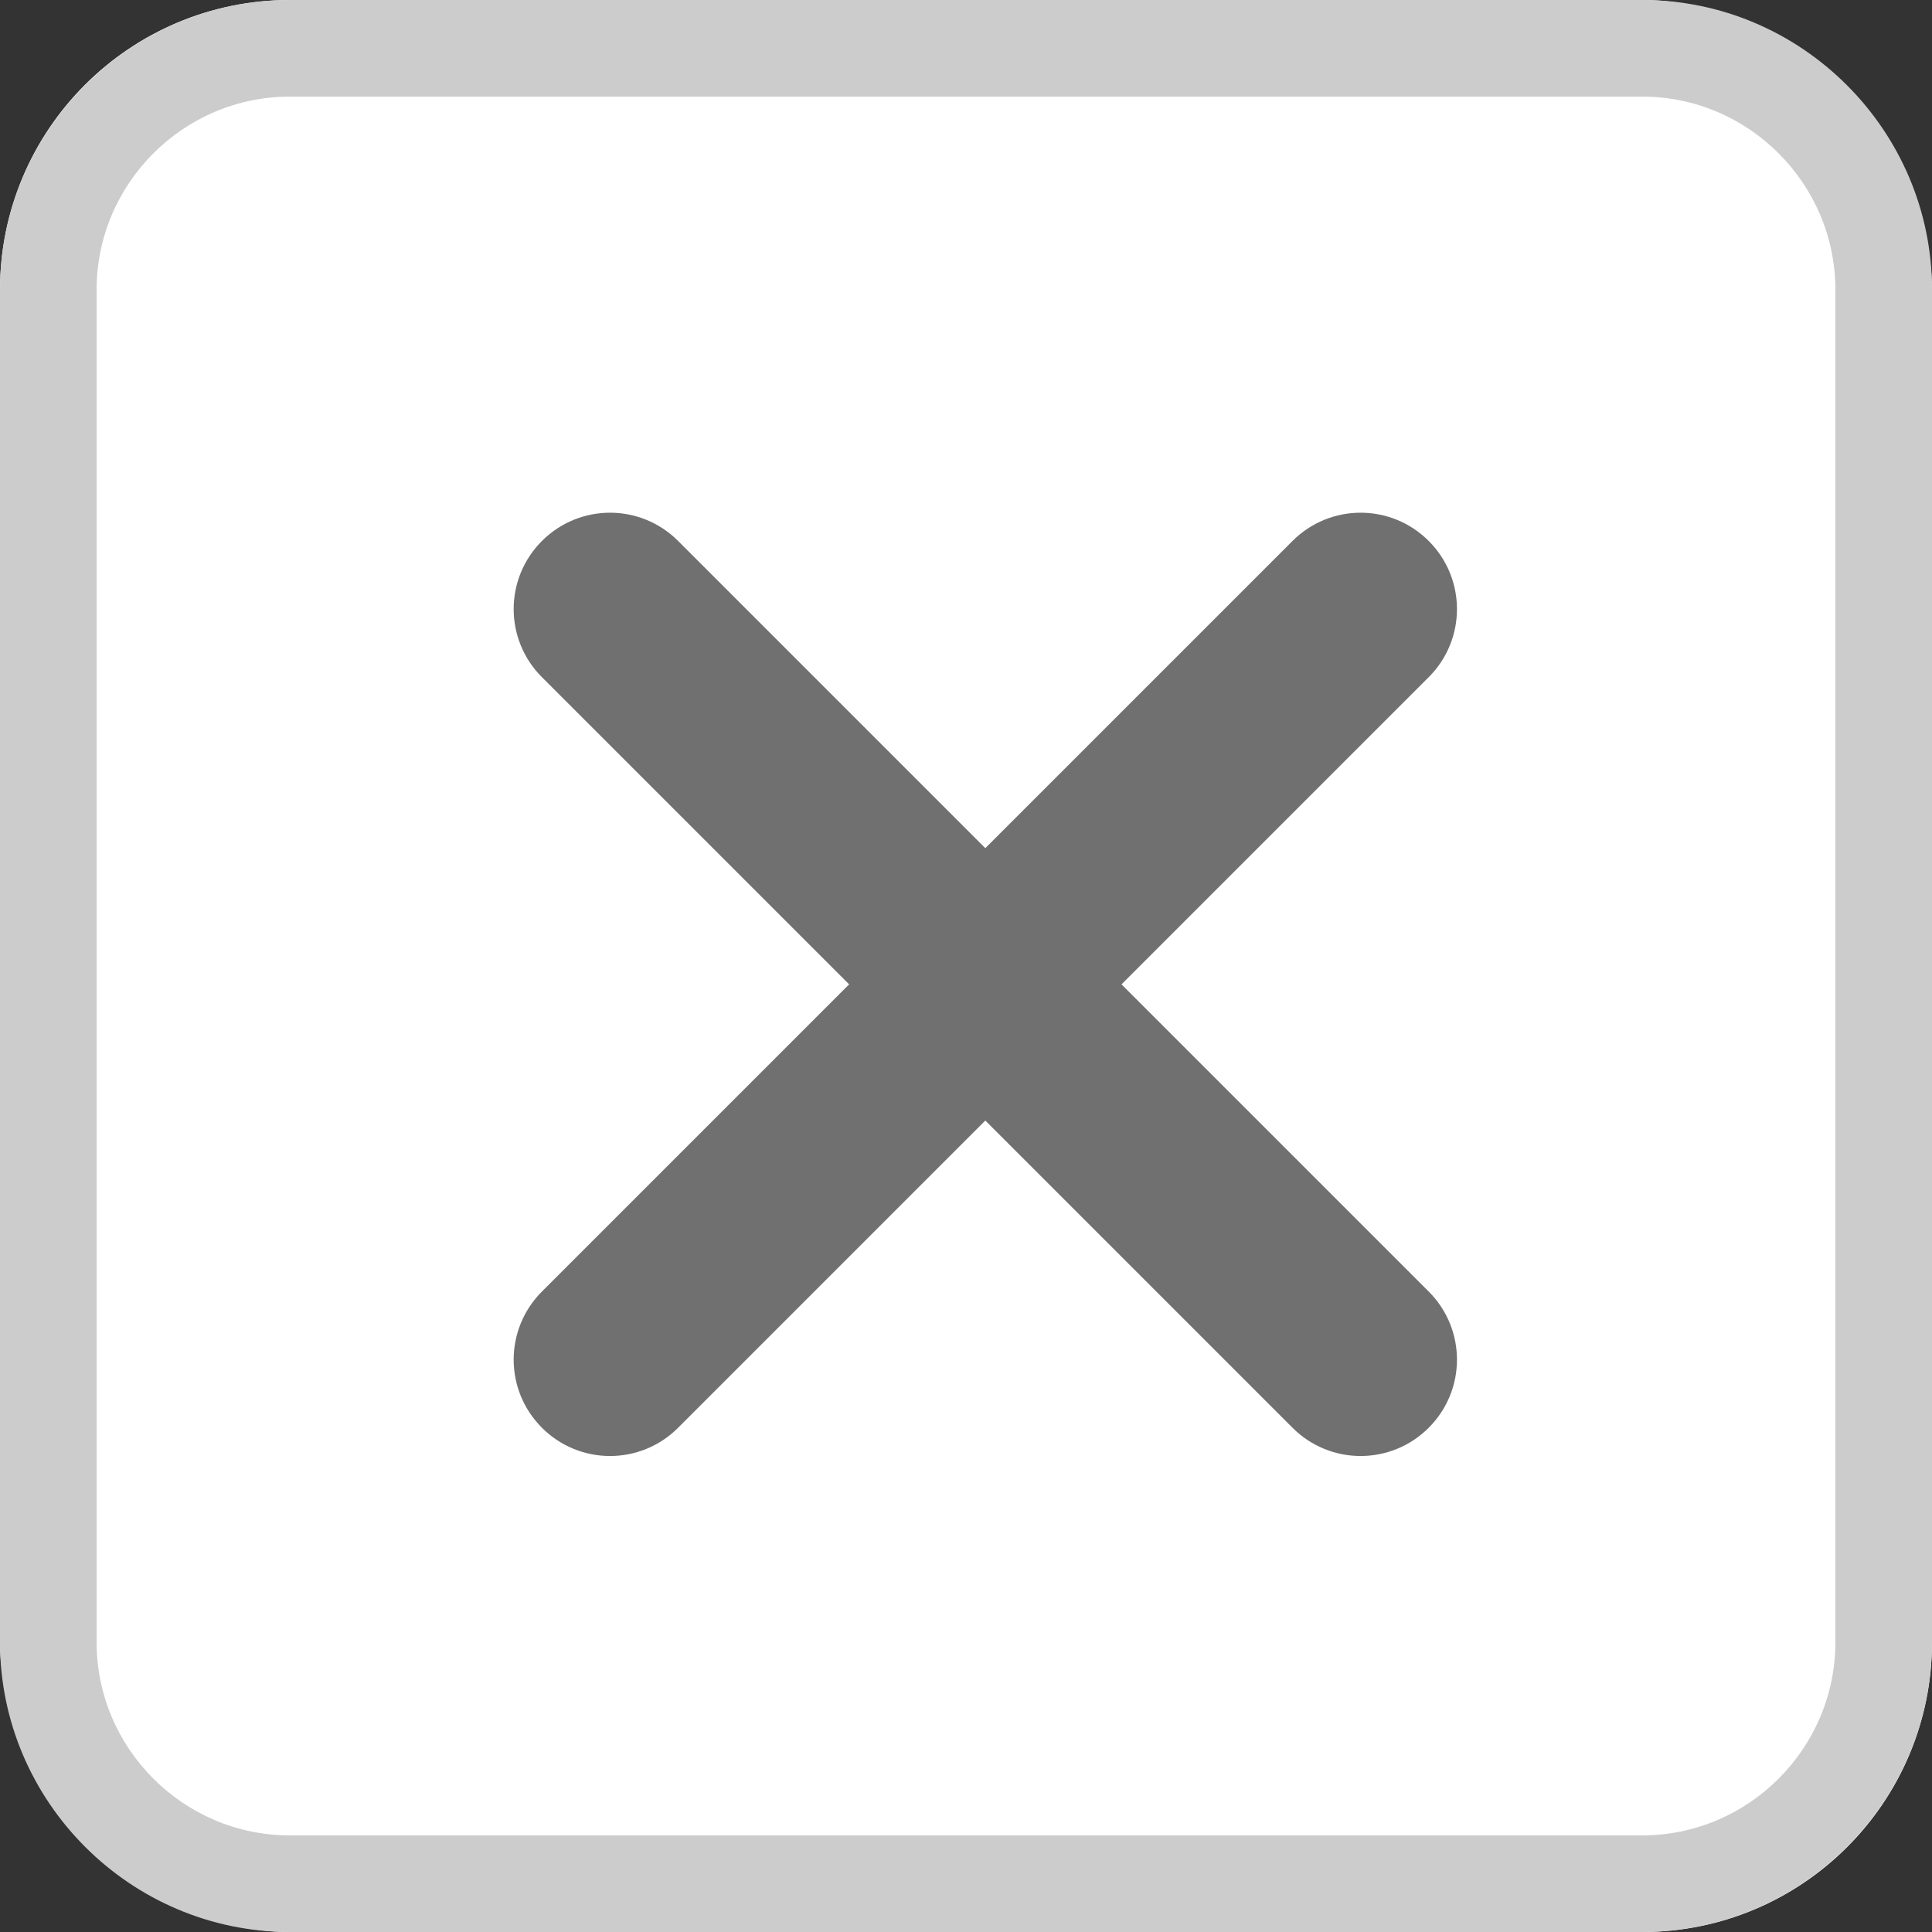 <?xml version="1.0" encoding="UTF-8"?><svg xmlns="http://www.w3.org/2000/svg" viewBox="0 0 20 20"><rect x="0" y="0" width="20" height="20" fill="#333333" stroke="none"/><defs><style>.cls-1{fill:#fff;}.cls-2{fill:#ccc;}.cls-3{fill:#707070;}</style></defs><rect class="cls-1" width="20" height="20" rx="3" ry="3"/><path class="cls-2" d="m17,20H3C1.35,20,0,18.65,0,17V3C0,1.35,1.35,0,3,0h14C18.65,0,20,1.35,20,3v14c0,1.65-1.35,3-3,3ZM3,1c-1.1,0-2,.9-2,2v14c0,1.1.9,2,2,2h14c1.1,0,2-.9,2-2V3c0-1.1-.9-2-2-2H3Z"/><path id="plus-solid" class="cls-3" d="m14.79,7.01c.39-.39.39-1.02,0-1.41s-1.02-.39-1.41,0l-3.18,3.18-3.18-3.18c-.39-.39-1.02-.39-1.41,0s-.39,1.02,0,1.41l3.18,3.18-3.18,3.18c-.39.39-.39,1.02,0,1.41s1.02.39,1.41,0l3.18-3.18,3.18,3.18c.39.39,1.02.39,1.41,0s.39-1.02,0-1.41l-3.18-3.18,3.18-3.18Z"/></svg>